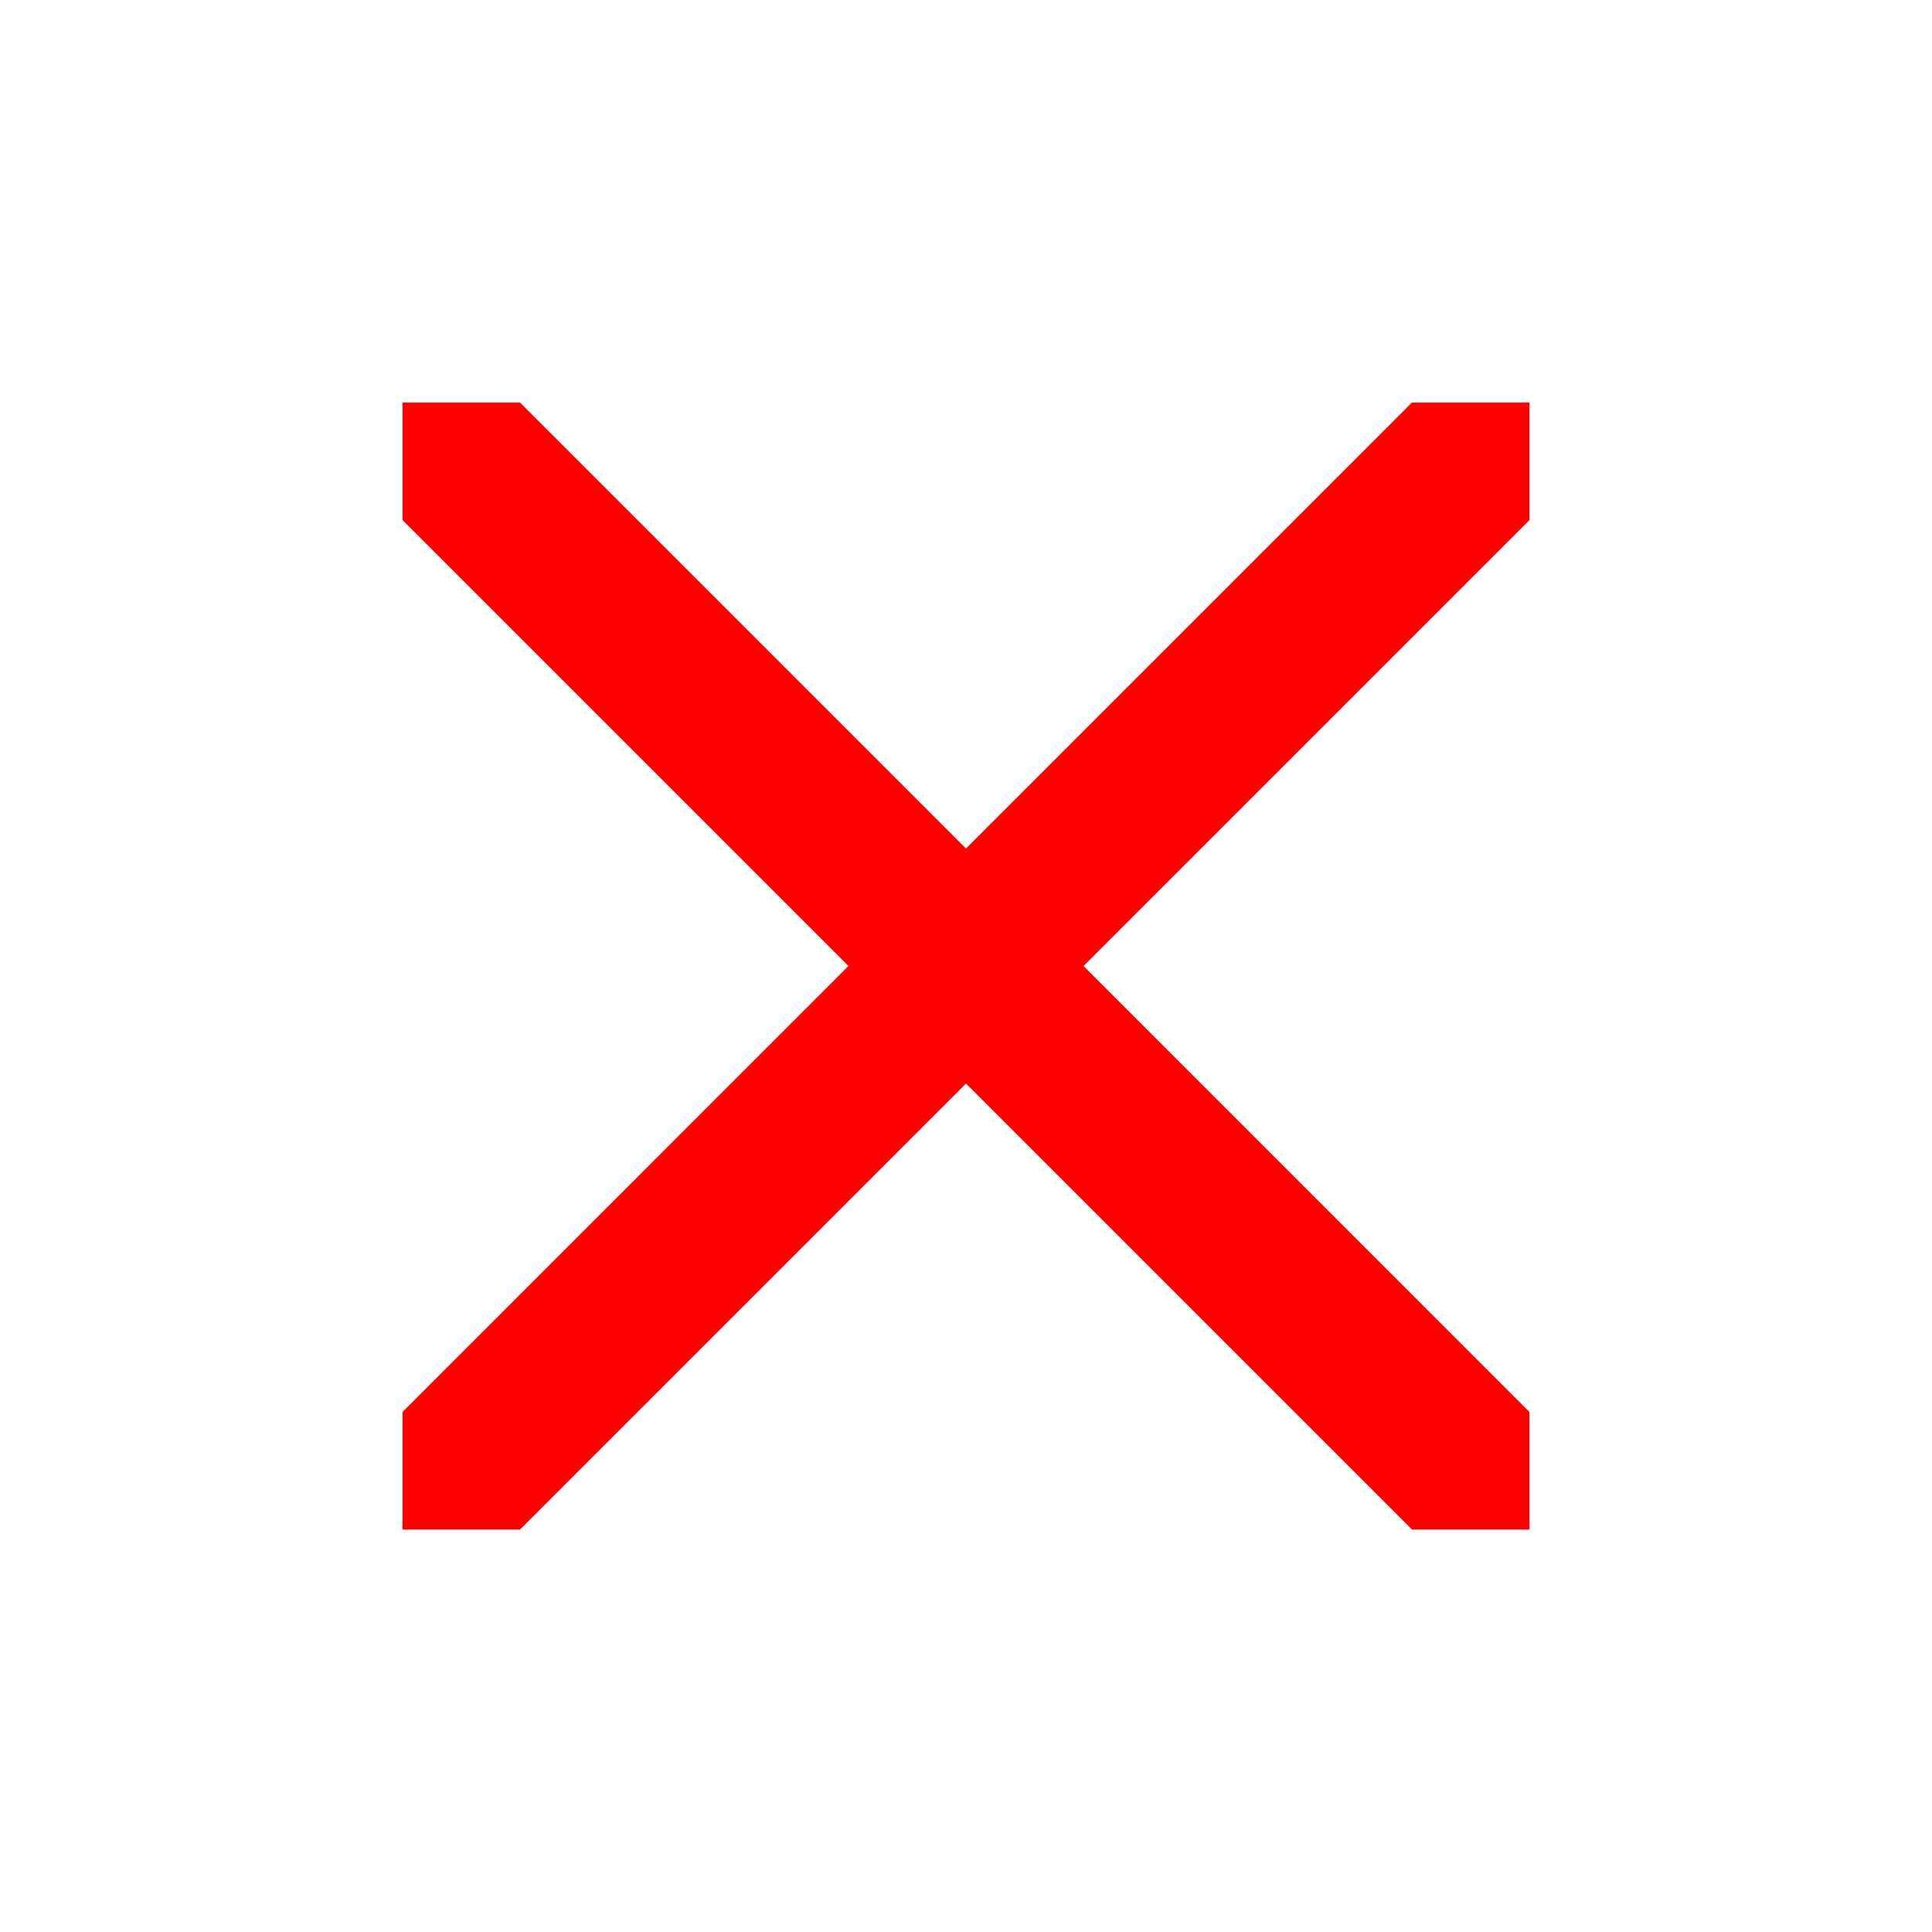<?xml version="1.0" encoding="utf-8"?>
<svg xmlns="http://www.w3.org/2000/svg" fill="none" height="100%" overflow="visible" preserveAspectRatio="none" style="display: block;" viewBox="0 0 20 20" width="100%">
<g id="Close icon">
<path d="M11.217 10L15.833 14.617V15.834H14.617L10 11.217L5.383 15.834H4.167V14.617L8.783 10L4.167 5.384V4.167H5.383L10 8.784L14.617 4.167H15.833V5.384L11.217 10Z" fill="#FF0000" id="Vector"/>
</g>
</svg>
